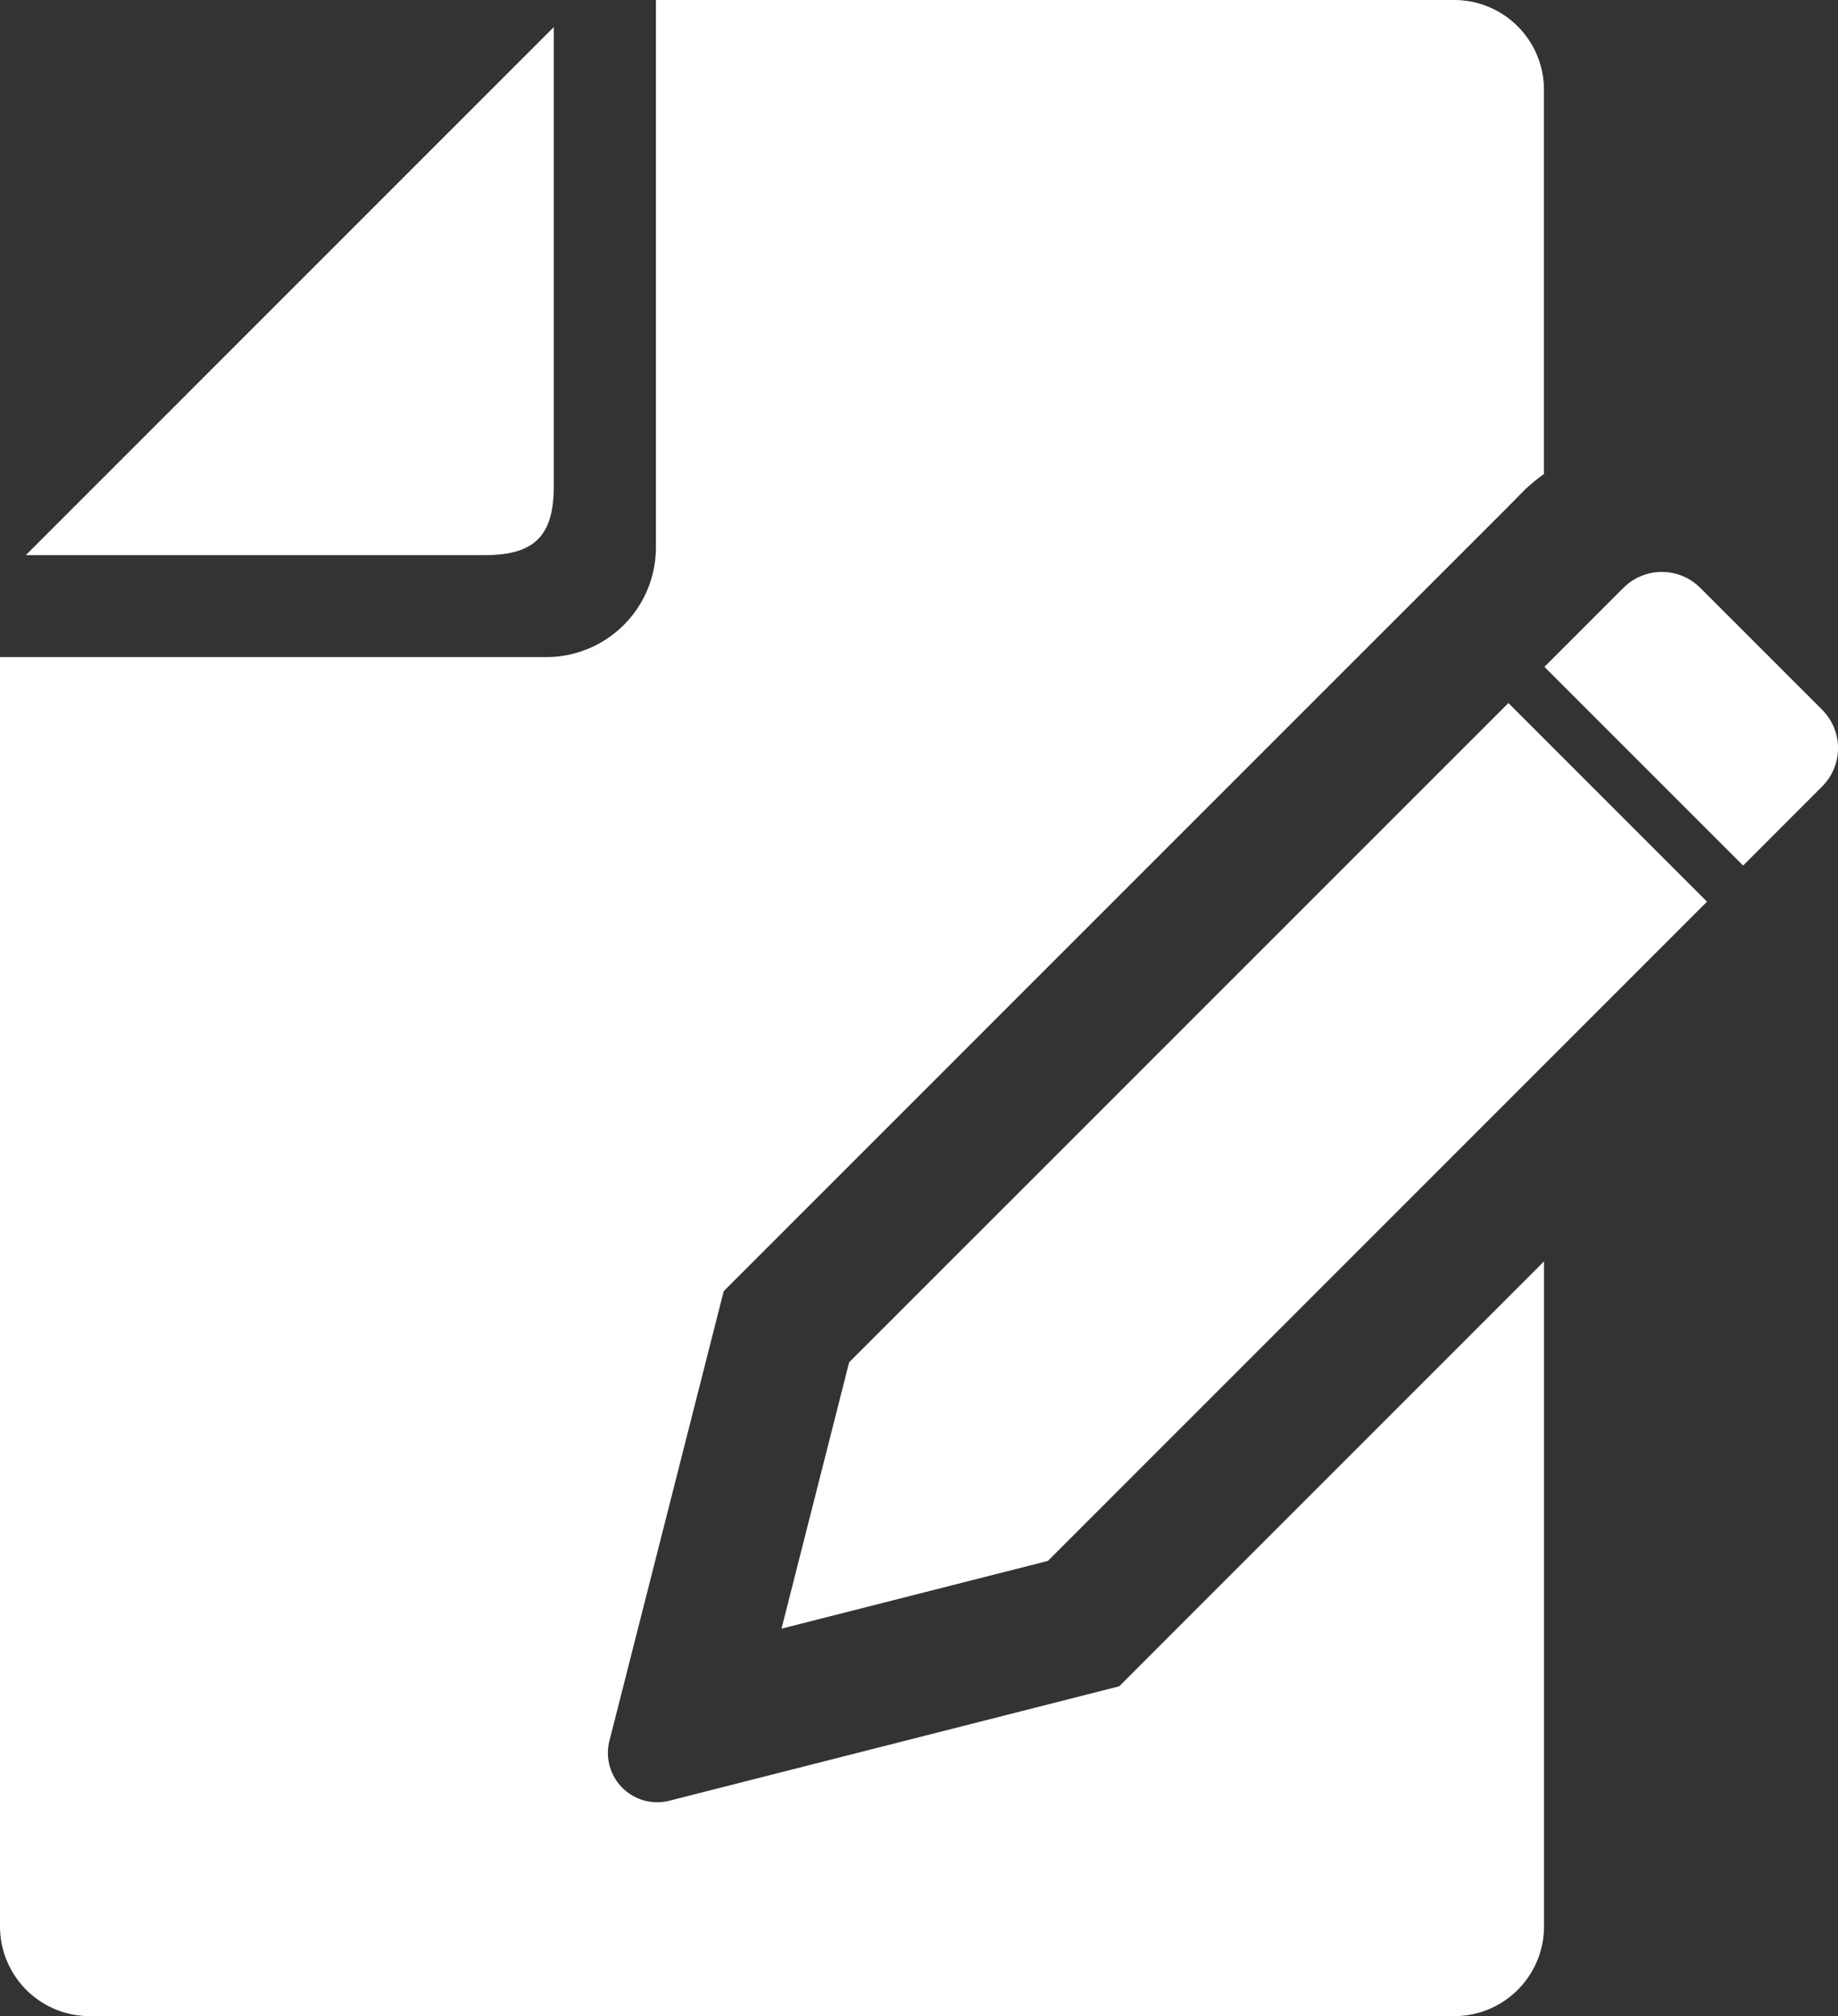 <svg xmlns="http://www.w3.org/2000/svg" width="26.621" height="29.201" viewBox="0 0 26.621 29.201">
  <rect x="0" y="0" width="26.621" height="29.201" fill="#333333" stroke="none"/>
  <g id="契約書のフリーアイコン" transform="translate(-22.612)">
    <path id="パス_654" data-name="パス 654" d="M36.814,13.514V6.865l-7.647,7.648h6.649C36.534,14.513,36.814,14.233,36.814,13.514Z" transform="translate(-6.181 -6.473)" fill="#fff"/>
    <path id="パス_655" data-name="パス 655" d="M418.857,147.245l-1.765-1.765a.787.787,0,0,0-1.113,0l-1.144,1.144,2.878,2.878,1.144-1.145A.786.786,0,0,0,418.857,147.245Z" transform="translate(-369.854 -136.966)" fill="#fff"/>
    <path id="パス_656" data-name="パス 656" d="M32.307,26.08a.714.714,0,0,1-.868-.868L33.094,18.7l9.038-9.039.725-.724,1.6-1.6L44.7,7.09a2.81,2.81,0,0,1,.274-.225V1.294A1.3,1.3,0,0,0,43.68,0H32.112V7.93a1.589,1.589,0,0,1-1.586,1.587H22.612V27.906A1.3,1.3,0,0,0,23.907,29.2H43.68a1.3,1.3,0,0,0,1.295-1.295V18.269l-6.153,6.154Z" transform="translate(0)" fill="#fff"/>
    <path id="パス_657" data-name="パス 657" d="M222.049,188.067l-.98,3.858,3.858-.981,9.547-9.548-2.877-2.877Z" transform="translate(-187.138 -168.337)" fill="#fff"/>
  </g>
</svg>
